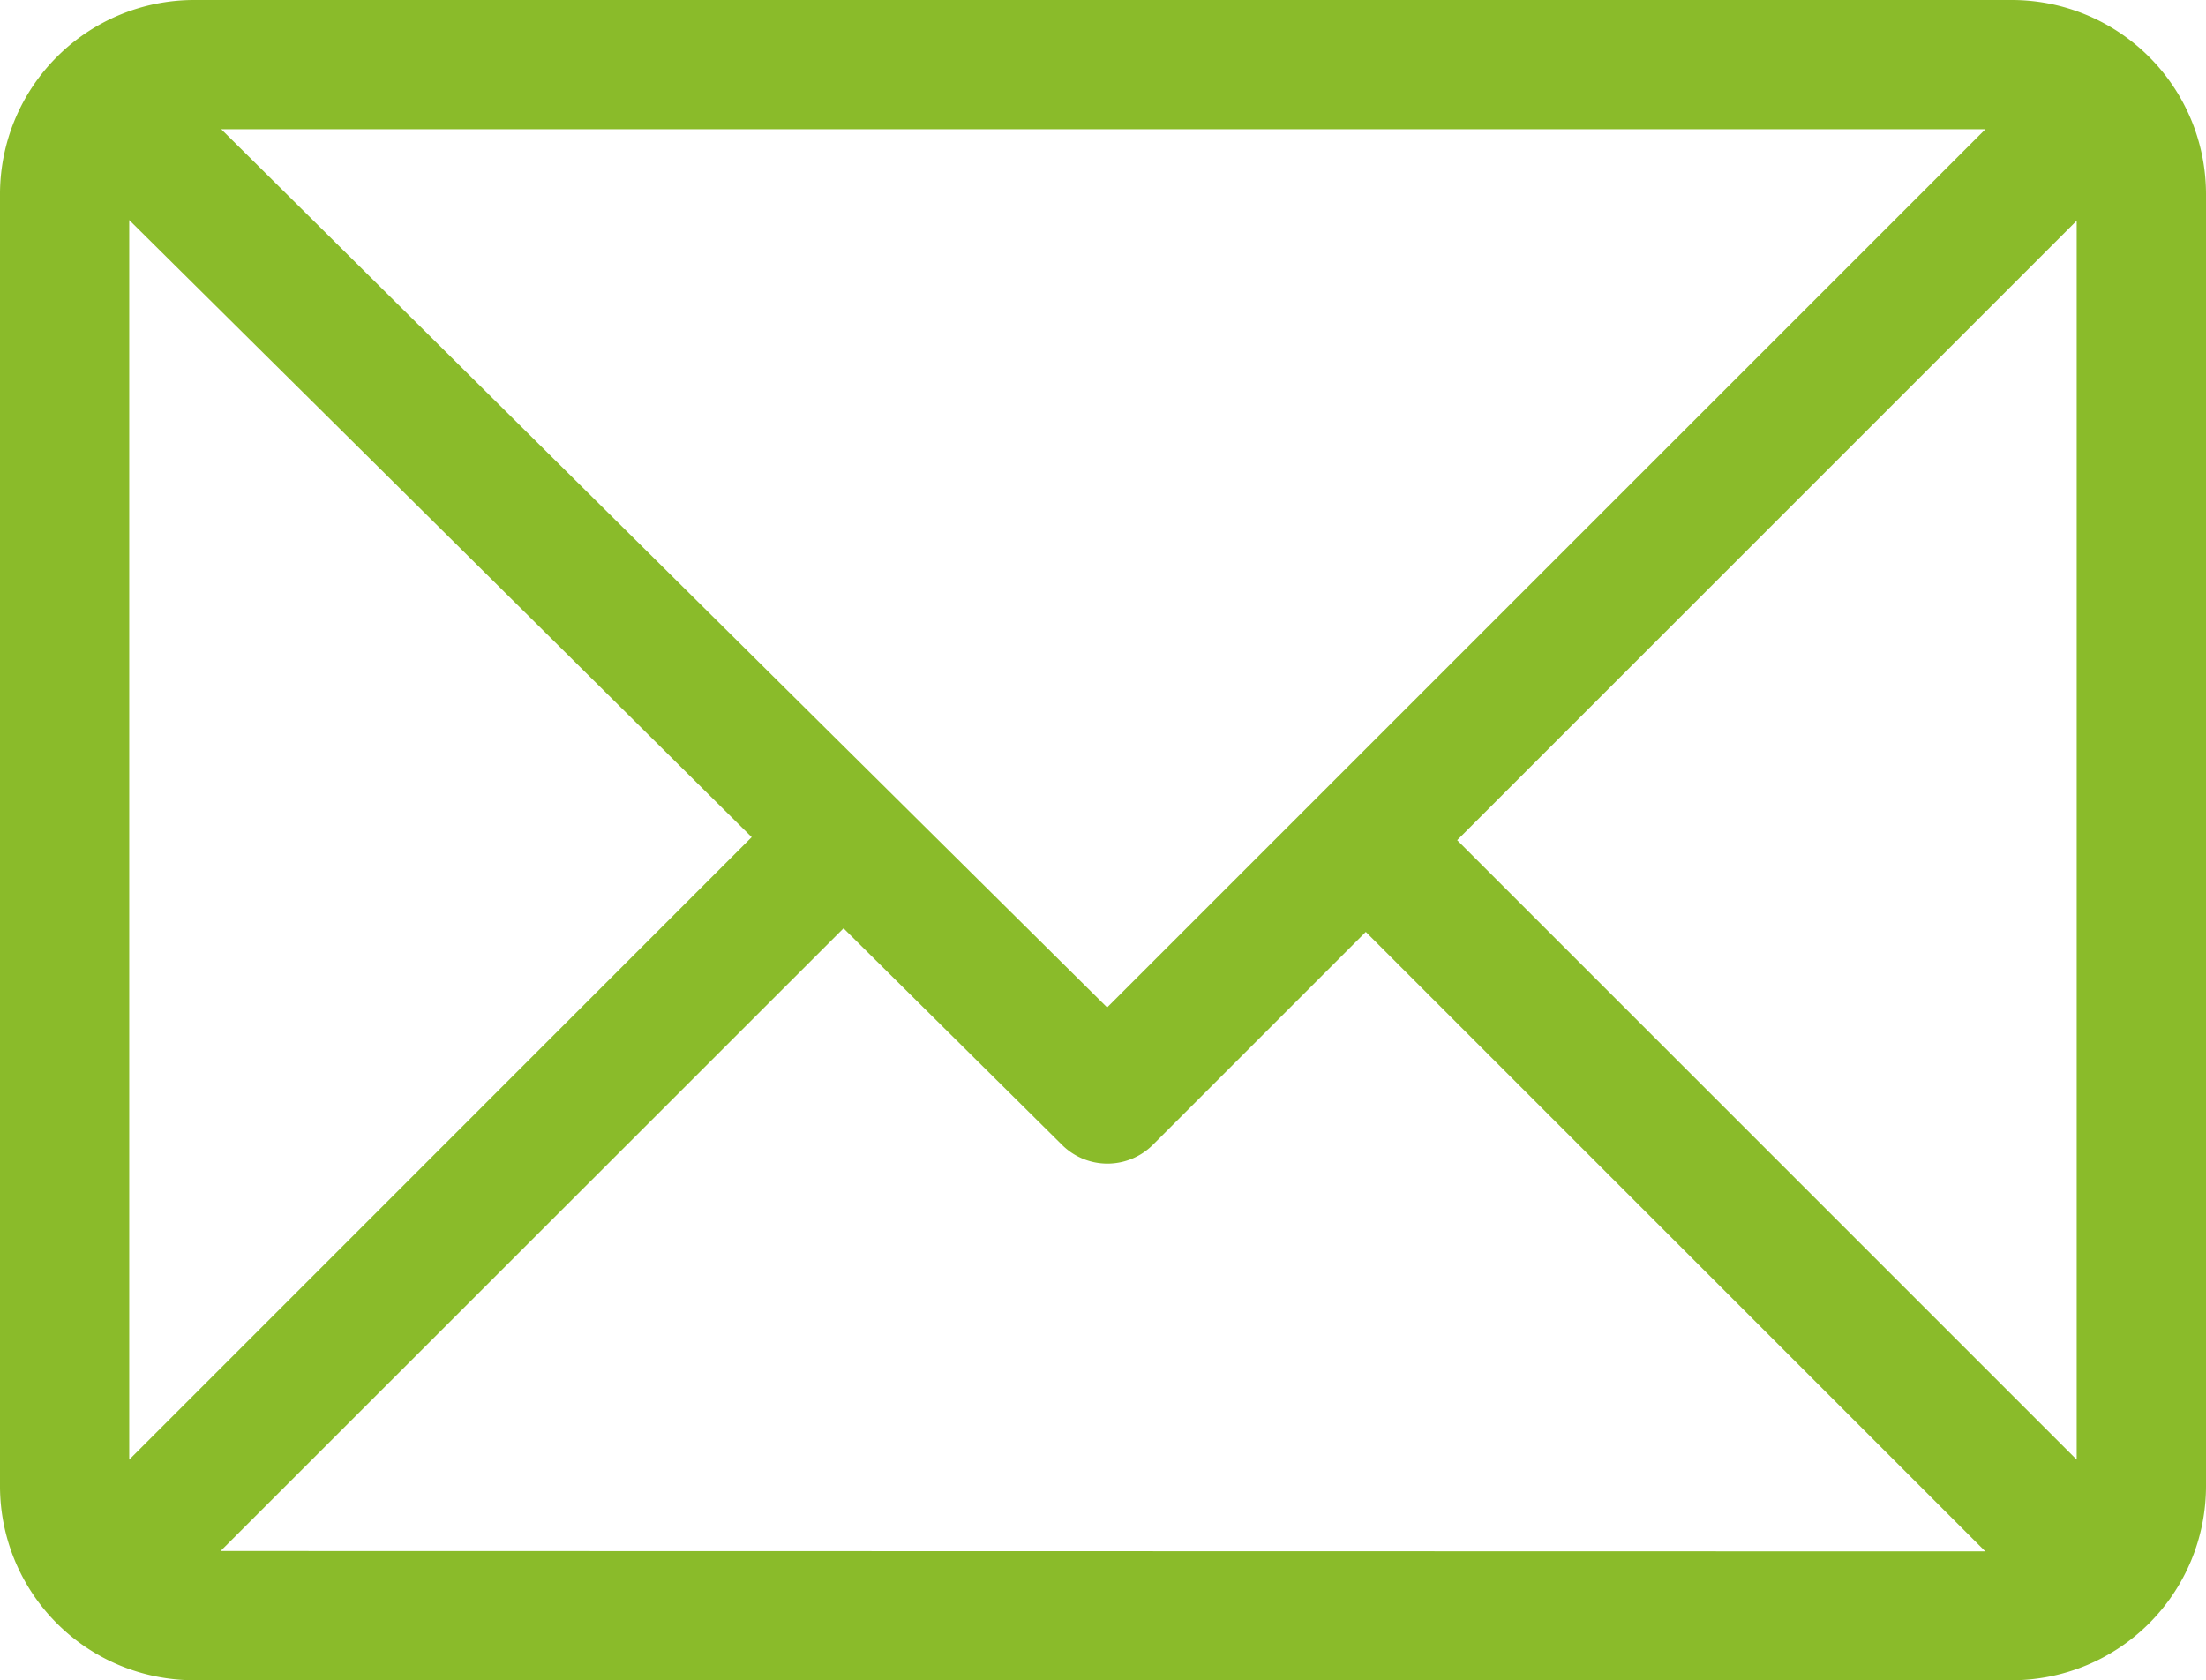 <svg xmlns="http://www.w3.org/2000/svg" width="24" height="18.281" viewBox="0 0 24 18.281"><g transform="translate(0 -61)"><g transform="translate(0 61)"><path d="M21.891,61H2.109A2.113,2.113,0,0,0,0,63.109V77.172a2.113,2.113,0,0,0,2.109,2.109H21.891A2.113,2.113,0,0,0,24,77.172V63.109A2.113,2.113,0,0,0,21.891,61ZM21.6,62.406l-9.555,9.555L2.407,62.406ZM1.406,76.881V63.394l6.772,6.714Zm.994.994L9.177,71.1l2.375,2.354a.7.7,0,0,0,.992,0l2.315-2.315,6.74,6.74Zm20.193-.994-6.74-6.74,6.74-6.74Z" transform="translate(0 -61)" fill="#8abb2a"/></g></g></svg>